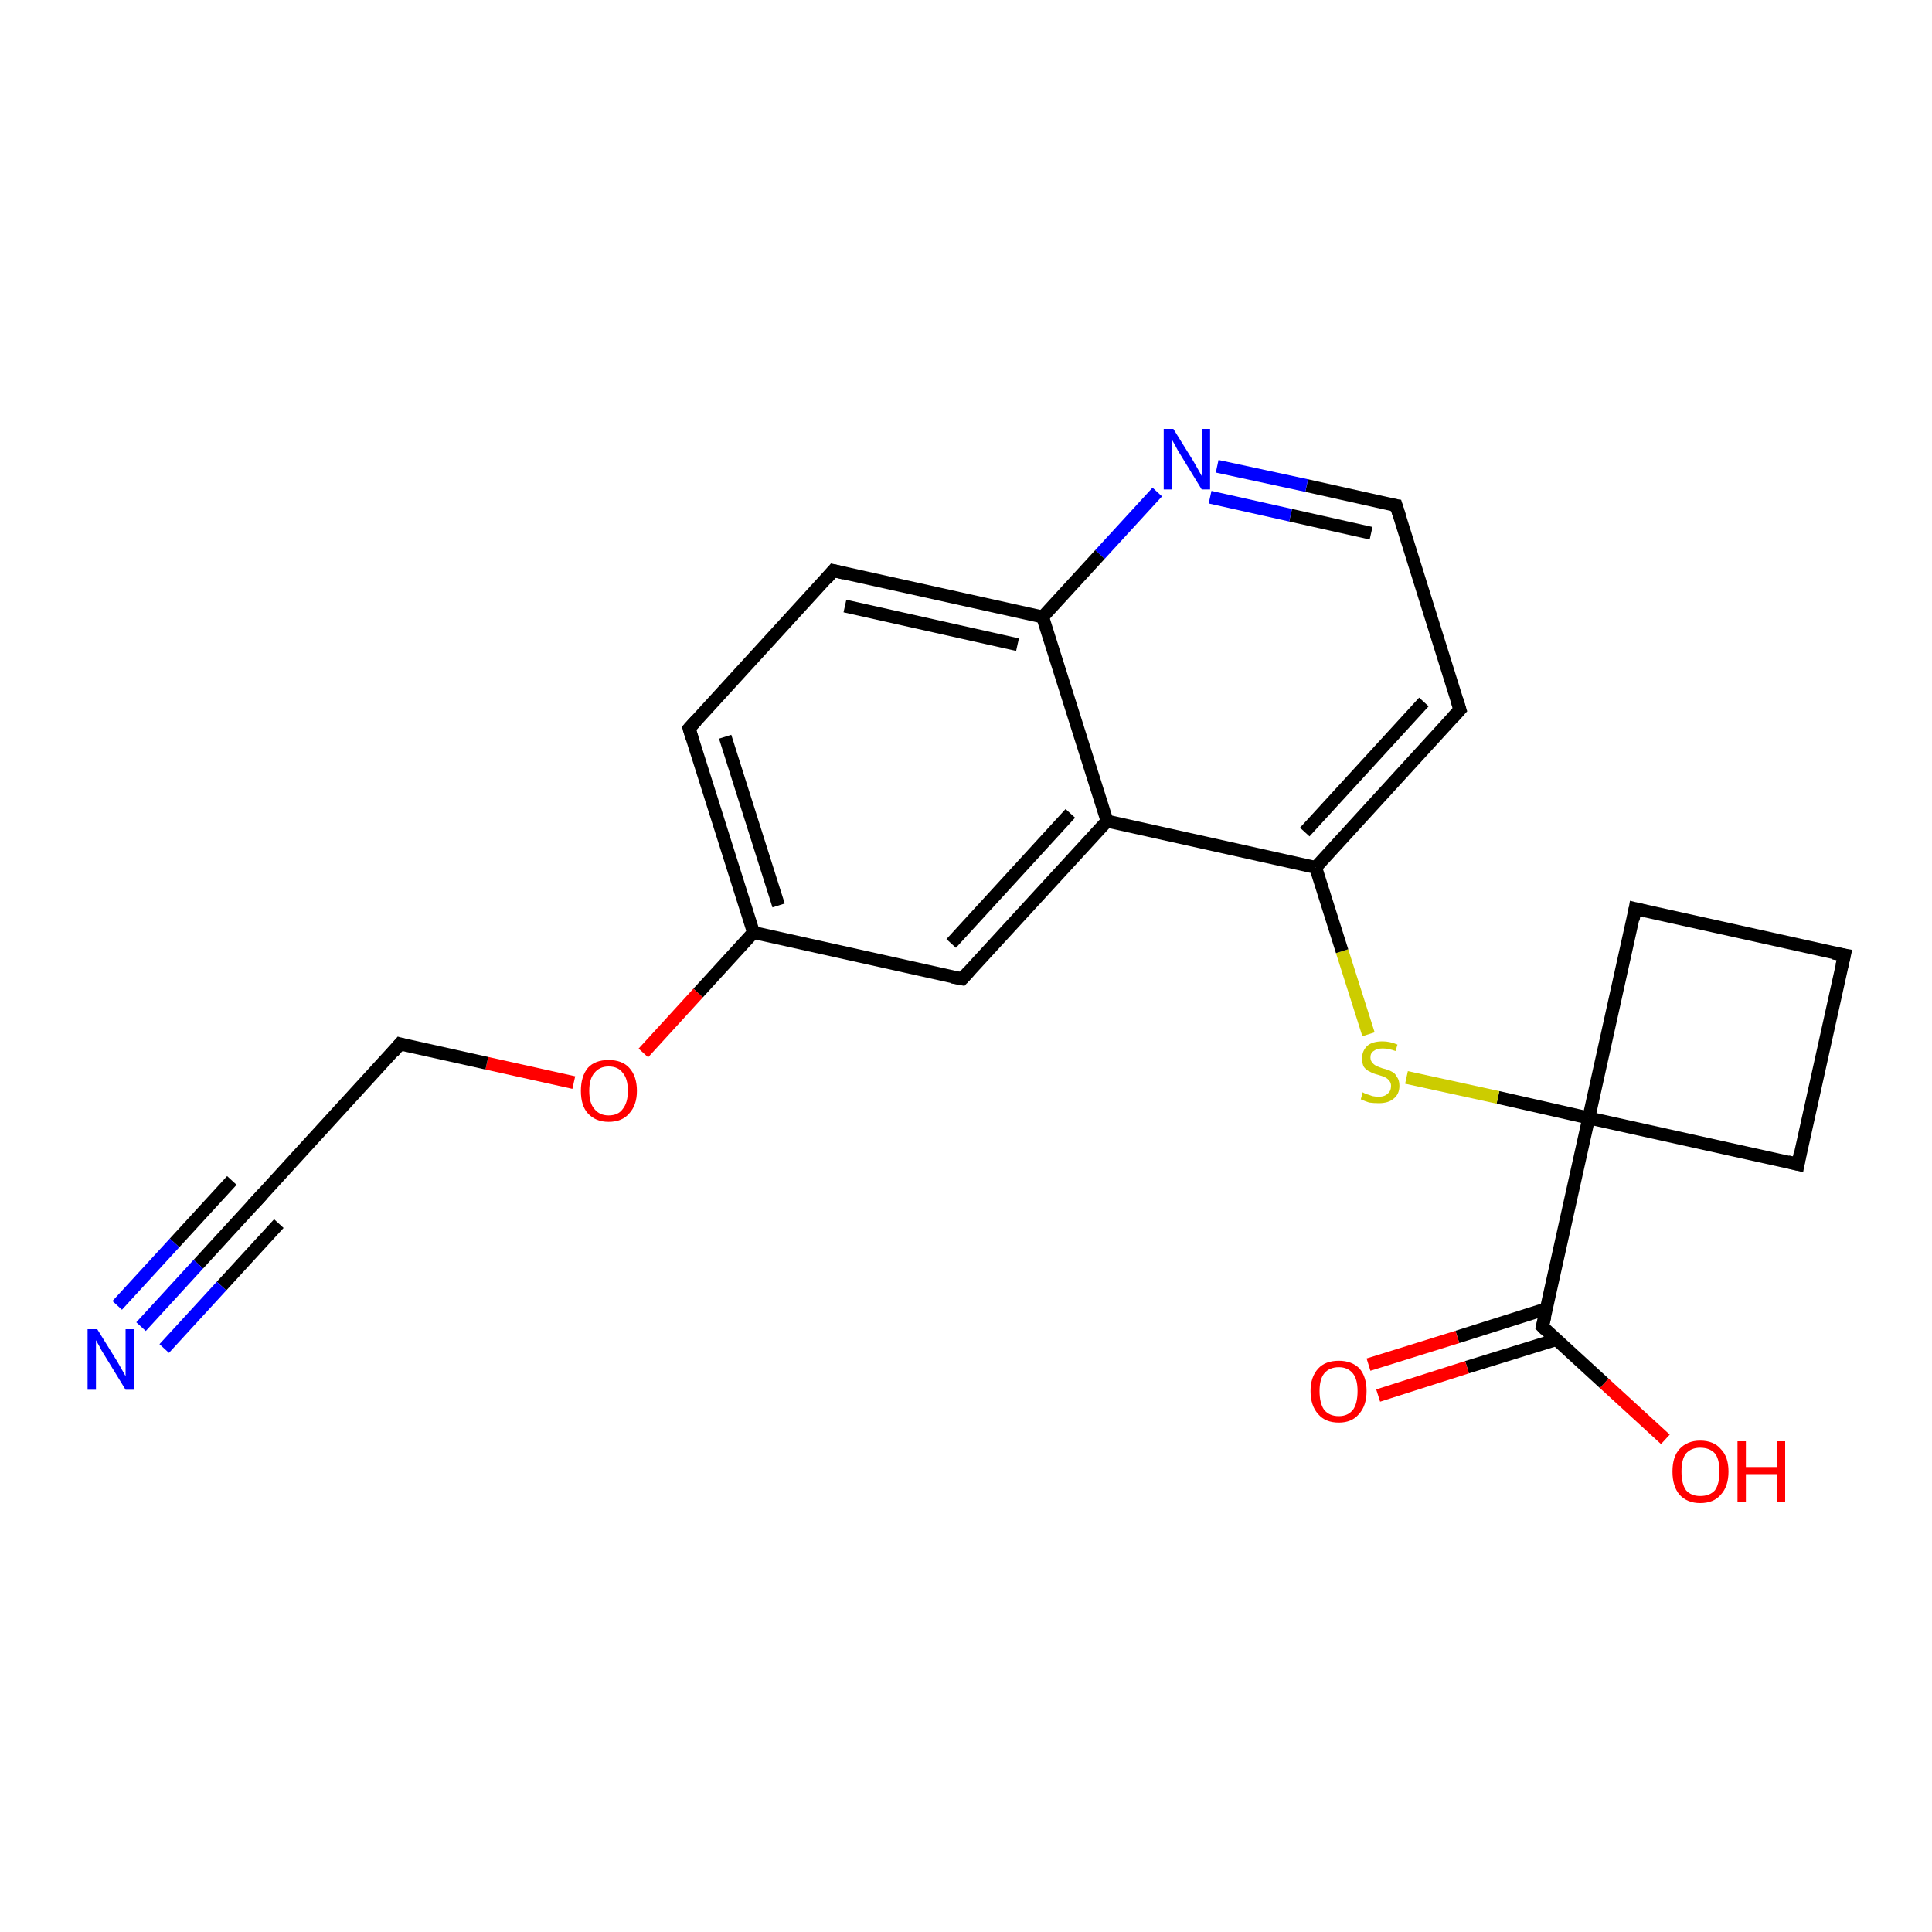 <?xml version='1.0' encoding='iso-8859-1'?>
<svg version='1.1' baseProfile='full'
              xmlns='http://www.w3.org/2000/svg'
                      xmlns:rdkit='http://www.rdkit.org/xml'
                      xmlns:xlink='http://www.w3.org/1999/xlink'
                  xml:space='preserve'
width='300px' height='300px' viewBox='0 0 300 300'>
<!-- END OF HEADER -->
<rect style='opacity:1.0;fill:#FFFFFF;stroke:none' width='300.0' height='300.0' x='0.0' y='0.0'> </rect>
<path class='bond-0 atom-0 atom-1' d='M 258.6,223.5 L 249.1,214.8' style='fill:none;fill-rule:evenodd;stroke:#FF0000;stroke-width:2.0px;stroke-linecap:butt;stroke-linejoin:miter;stroke-opacity:1' />
<path class='bond-0 atom-0 atom-1' d='M 249.1,214.8 L 239.5,206.0' style='fill:none;fill-rule:evenodd;stroke:#000000;stroke-width:2.0px;stroke-linecap:butt;stroke-linejoin:miter;stroke-opacity:1' />
<path class='bond-1 atom-1 atom-2' d='M 240.2,203.2 L 226.3,207.6' style='fill:none;fill-rule:evenodd;stroke:#000000;stroke-width:2.0px;stroke-linecap:butt;stroke-linejoin:miter;stroke-opacity:1' />
<path class='bond-1 atom-1 atom-2' d='M 226.3,207.6 L 212.5,211.9' style='fill:none;fill-rule:evenodd;stroke:#FF0000;stroke-width:2.0px;stroke-linecap:butt;stroke-linejoin:miter;stroke-opacity:1' />
<path class='bond-1 atom-1 atom-2' d='M 241.7,208.0 L 227.8,212.3' style='fill:none;fill-rule:evenodd;stroke:#000000;stroke-width:2.0px;stroke-linecap:butt;stroke-linejoin:miter;stroke-opacity:1' />
<path class='bond-1 atom-1 atom-2' d='M 227.8,212.3 L 214.0,216.7' style='fill:none;fill-rule:evenodd;stroke:#FF0000;stroke-width:2.0px;stroke-linecap:butt;stroke-linejoin:miter;stroke-opacity:1' />
<path class='bond-2 atom-1 atom-3' d='M 239.5,206.0 L 246.7,173.6' style='fill:none;fill-rule:evenodd;stroke:#000000;stroke-width:2.0px;stroke-linecap:butt;stroke-linejoin:miter;stroke-opacity:1' />
<path class='bond-3 atom-3 atom-4' d='M 246.7,173.6 L 253.9,141.1' style='fill:none;fill-rule:evenodd;stroke:#000000;stroke-width:2.0px;stroke-linecap:butt;stroke-linejoin:miter;stroke-opacity:1' />
<path class='bond-4 atom-4 atom-5' d='M 253.9,141.1 L 286.4,148.3' style='fill:none;fill-rule:evenodd;stroke:#000000;stroke-width:2.0px;stroke-linecap:butt;stroke-linejoin:miter;stroke-opacity:1' />
<path class='bond-5 atom-5 atom-6' d='M 286.4,148.3 L 279.2,180.8' style='fill:none;fill-rule:evenodd;stroke:#000000;stroke-width:2.0px;stroke-linecap:butt;stroke-linejoin:miter;stroke-opacity:1' />
<path class='bond-6 atom-3 atom-7' d='M 246.7,173.6 L 232.6,170.4' style='fill:none;fill-rule:evenodd;stroke:#000000;stroke-width:2.0px;stroke-linecap:butt;stroke-linejoin:miter;stroke-opacity:1' />
<path class='bond-6 atom-3 atom-7' d='M 232.6,170.4 L 218.4,167.3' style='fill:none;fill-rule:evenodd;stroke:#CCCC00;stroke-width:2.0px;stroke-linecap:butt;stroke-linejoin:miter;stroke-opacity:1' />
<path class='bond-7 atom-7 atom-8' d='M 212.5,160.6 L 208.4,147.7' style='fill:none;fill-rule:evenodd;stroke:#CCCC00;stroke-width:2.0px;stroke-linecap:butt;stroke-linejoin:miter;stroke-opacity:1' />
<path class='bond-7 atom-7 atom-8' d='M 208.4,147.7 L 204.3,134.7' style='fill:none;fill-rule:evenodd;stroke:#000000;stroke-width:2.0px;stroke-linecap:butt;stroke-linejoin:miter;stroke-opacity:1' />
<path class='bond-8 atom-8 atom-9' d='M 204.3,134.7 L 226.7,110.2' style='fill:none;fill-rule:evenodd;stroke:#000000;stroke-width:2.0px;stroke-linecap:butt;stroke-linejoin:miter;stroke-opacity:1' />
<path class='bond-8 atom-8 atom-9' d='M 202.6,129.2 L 221.1,109.0' style='fill:none;fill-rule:evenodd;stroke:#000000;stroke-width:2.0px;stroke-linecap:butt;stroke-linejoin:miter;stroke-opacity:1' />
<path class='bond-9 atom-9 atom-10' d='M 226.7,110.2 L 216.8,78.5' style='fill:none;fill-rule:evenodd;stroke:#000000;stroke-width:2.0px;stroke-linecap:butt;stroke-linejoin:miter;stroke-opacity:1' />
<path class='bond-10 atom-10 atom-11' d='M 216.8,78.5 L 202.9,75.4' style='fill:none;fill-rule:evenodd;stroke:#000000;stroke-width:2.0px;stroke-linecap:butt;stroke-linejoin:miter;stroke-opacity:1' />
<path class='bond-10 atom-10 atom-11' d='M 202.9,75.4 L 189.0,72.4' style='fill:none;fill-rule:evenodd;stroke:#0000FF;stroke-width:2.0px;stroke-linecap:butt;stroke-linejoin:miter;stroke-opacity:1' />
<path class='bond-10 atom-10 atom-11' d='M 212.9,82.8 L 200.4,80.0' style='fill:none;fill-rule:evenodd;stroke:#000000;stroke-width:2.0px;stroke-linecap:butt;stroke-linejoin:miter;stroke-opacity:1' />
<path class='bond-10 atom-10 atom-11' d='M 200.4,80.0 L 187.9,77.2' style='fill:none;fill-rule:evenodd;stroke:#0000FF;stroke-width:2.0px;stroke-linecap:butt;stroke-linejoin:miter;stroke-opacity:1' />
<path class='bond-11 atom-11 atom-12' d='M 179.7,76.4 L 170.8,86.1' style='fill:none;fill-rule:evenodd;stroke:#0000FF;stroke-width:2.0px;stroke-linecap:butt;stroke-linejoin:miter;stroke-opacity:1' />
<path class='bond-11 atom-11 atom-12' d='M 170.8,86.1 L 161.9,95.8' style='fill:none;fill-rule:evenodd;stroke:#000000;stroke-width:2.0px;stroke-linecap:butt;stroke-linejoin:miter;stroke-opacity:1' />
<path class='bond-12 atom-12 atom-13' d='M 161.9,95.8 L 129.4,88.6' style='fill:none;fill-rule:evenodd;stroke:#000000;stroke-width:2.0px;stroke-linecap:butt;stroke-linejoin:miter;stroke-opacity:1' />
<path class='bond-12 atom-12 atom-13' d='M 158.0,100.1 L 131.2,94.1' style='fill:none;fill-rule:evenodd;stroke:#000000;stroke-width:2.0px;stroke-linecap:butt;stroke-linejoin:miter;stroke-opacity:1' />
<path class='bond-13 atom-13 atom-14' d='M 129.4,88.6 L 107.0,113.1' style='fill:none;fill-rule:evenodd;stroke:#000000;stroke-width:2.0px;stroke-linecap:butt;stroke-linejoin:miter;stroke-opacity:1' />
<path class='bond-14 atom-14 atom-15' d='M 107.0,113.1 L 117.0,144.8' style='fill:none;fill-rule:evenodd;stroke:#000000;stroke-width:2.0px;stroke-linecap:butt;stroke-linejoin:miter;stroke-opacity:1' />
<path class='bond-14 atom-14 atom-15' d='M 112.6,114.4 L 120.9,140.6' style='fill:none;fill-rule:evenodd;stroke:#000000;stroke-width:2.0px;stroke-linecap:butt;stroke-linejoin:miter;stroke-opacity:1' />
<path class='bond-15 atom-15 atom-16' d='M 117.0,144.8 L 108.4,154.2' style='fill:none;fill-rule:evenodd;stroke:#000000;stroke-width:2.0px;stroke-linecap:butt;stroke-linejoin:miter;stroke-opacity:1' />
<path class='bond-15 atom-15 atom-16' d='M 108.4,154.2 L 99.9,163.5' style='fill:none;fill-rule:evenodd;stroke:#FF0000;stroke-width:2.0px;stroke-linecap:butt;stroke-linejoin:miter;stroke-opacity:1' />
<path class='bond-16 atom-16 atom-17' d='M 89.1,168.1 L 75.6,165.1' style='fill:none;fill-rule:evenodd;stroke:#FF0000;stroke-width:2.0px;stroke-linecap:butt;stroke-linejoin:miter;stroke-opacity:1' />
<path class='bond-16 atom-16 atom-17' d='M 75.6,165.1 L 62.1,162.1' style='fill:none;fill-rule:evenodd;stroke:#000000;stroke-width:2.0px;stroke-linecap:butt;stroke-linejoin:miter;stroke-opacity:1' />
<path class='bond-17 atom-17 atom-18' d='M 62.1,162.1 L 39.7,186.6' style='fill:none;fill-rule:evenodd;stroke:#000000;stroke-width:2.0px;stroke-linecap:butt;stroke-linejoin:miter;stroke-opacity:1' />
<path class='bond-18 atom-18 atom-19' d='M 39.7,186.6 L 30.8,196.3' style='fill:none;fill-rule:evenodd;stroke:#000000;stroke-width:2.0px;stroke-linecap:butt;stroke-linejoin:miter;stroke-opacity:1' />
<path class='bond-18 atom-18 atom-19' d='M 30.8,196.3 L 21.9,206.0' style='fill:none;fill-rule:evenodd;stroke:#0000FF;stroke-width:2.0px;stroke-linecap:butt;stroke-linejoin:miter;stroke-opacity:1' />
<path class='bond-18 atom-18 atom-19' d='M 43.3,190.0 L 34.4,199.7' style='fill:none;fill-rule:evenodd;stroke:#000000;stroke-width:2.0px;stroke-linecap:butt;stroke-linejoin:miter;stroke-opacity:1' />
<path class='bond-18 atom-18 atom-19' d='M 34.4,199.7 L 25.5,209.4' style='fill:none;fill-rule:evenodd;stroke:#0000FF;stroke-width:2.0px;stroke-linecap:butt;stroke-linejoin:miter;stroke-opacity:1' />
<path class='bond-18 atom-18 atom-19' d='M 36.0,183.3 L 27.1,193.0' style='fill:none;fill-rule:evenodd;stroke:#000000;stroke-width:2.0px;stroke-linecap:butt;stroke-linejoin:miter;stroke-opacity:1' />
<path class='bond-18 atom-18 atom-19' d='M 27.1,193.0 L 18.2,202.7' style='fill:none;fill-rule:evenodd;stroke:#0000FF;stroke-width:2.0px;stroke-linecap:butt;stroke-linejoin:miter;stroke-opacity:1' />
<path class='bond-19 atom-15 atom-20' d='M 117.0,144.8 L 149.4,152.0' style='fill:none;fill-rule:evenodd;stroke:#000000;stroke-width:2.0px;stroke-linecap:butt;stroke-linejoin:miter;stroke-opacity:1' />
<path class='bond-20 atom-20 atom-21' d='M 149.4,152.0 L 171.9,127.5' style='fill:none;fill-rule:evenodd;stroke:#000000;stroke-width:2.0px;stroke-linecap:butt;stroke-linejoin:miter;stroke-opacity:1' />
<path class='bond-20 atom-20 atom-21' d='M 147.7,146.5 L 166.2,126.3' style='fill:none;fill-rule:evenodd;stroke:#000000;stroke-width:2.0px;stroke-linecap:butt;stroke-linejoin:miter;stroke-opacity:1' />
<path class='bond-21 atom-6 atom-3' d='M 279.2,180.8 L 246.7,173.6' style='fill:none;fill-rule:evenodd;stroke:#000000;stroke-width:2.0px;stroke-linecap:butt;stroke-linejoin:miter;stroke-opacity:1' />
<path class='bond-22 atom-21 atom-8' d='M 171.9,127.5 L 204.3,134.7' style='fill:none;fill-rule:evenodd;stroke:#000000;stroke-width:2.0px;stroke-linecap:butt;stroke-linejoin:miter;stroke-opacity:1' />
<path class='bond-23 atom-21 atom-12' d='M 171.9,127.5 L 161.9,95.8' style='fill:none;fill-rule:evenodd;stroke:#000000;stroke-width:2.0px;stroke-linecap:butt;stroke-linejoin:miter;stroke-opacity:1' />
<path d='M 240.0,206.5 L 239.5,206.0 L 239.9,204.4' style='fill:none;stroke:#000000;stroke-width:2.0px;stroke-linecap:butt;stroke-linejoin:miter;stroke-opacity:1;' />
<path d='M 253.6,142.8 L 253.9,141.1 L 255.5,141.5' style='fill:none;stroke:#000000;stroke-width:2.0px;stroke-linecap:butt;stroke-linejoin:miter;stroke-opacity:1;' />
<path d='M 284.7,148.0 L 286.4,148.3 L 286.0,150.0' style='fill:none;stroke:#000000;stroke-width:2.0px;stroke-linecap:butt;stroke-linejoin:miter;stroke-opacity:1;' />
<path d='M 279.5,179.2 L 279.2,180.8 L 277.6,180.4' style='fill:none;stroke:#000000;stroke-width:2.0px;stroke-linecap:butt;stroke-linejoin:miter;stroke-opacity:1;' />
<path d='M 225.6,111.4 L 226.7,110.2 L 226.2,108.6' style='fill:none;stroke:#000000;stroke-width:2.0px;stroke-linecap:butt;stroke-linejoin:miter;stroke-opacity:1;' />
<path d='M 217.3,80.1 L 216.8,78.5 L 216.1,78.4' style='fill:none;stroke:#000000;stroke-width:2.0px;stroke-linecap:butt;stroke-linejoin:miter;stroke-opacity:1;' />
<path d='M 131.1,89.0 L 129.4,88.6 L 128.3,89.9' style='fill:none;stroke:#000000;stroke-width:2.0px;stroke-linecap:butt;stroke-linejoin:miter;stroke-opacity:1;' />
<path d='M 108.1,111.9 L 107.0,113.1 L 107.5,114.7' style='fill:none;stroke:#000000;stroke-width:2.0px;stroke-linecap:butt;stroke-linejoin:miter;stroke-opacity:1;' />
<path d='M 62.8,162.3 L 62.1,162.1 L 61.0,163.4' style='fill:none;stroke:#000000;stroke-width:2.0px;stroke-linecap:butt;stroke-linejoin:miter;stroke-opacity:1;' />
<path d='M 40.8,185.4 L 39.7,186.6 L 39.2,187.1' style='fill:none;stroke:#000000;stroke-width:2.0px;stroke-linecap:butt;stroke-linejoin:miter;stroke-opacity:1;' />
<path d='M 147.8,151.7 L 149.4,152.0 L 150.5,150.8' style='fill:none;stroke:#000000;stroke-width:2.0px;stroke-linecap:butt;stroke-linejoin:miter;stroke-opacity:1;' />
<path class='atom-0' d='M 259.7 228.5
Q 259.7 226.2, 260.8 225.0
Q 262.0 223.7, 264.0 223.7
Q 266.1 223.7, 267.2 225.0
Q 268.4 226.2, 268.4 228.5
Q 268.4 230.8, 267.2 232.1
Q 266.1 233.4, 264.0 233.4
Q 262.0 233.4, 260.8 232.1
Q 259.7 230.8, 259.7 228.5
M 264.0 232.3
Q 265.5 232.3, 266.3 231.4
Q 267.0 230.4, 267.0 228.5
Q 267.0 226.6, 266.3 225.7
Q 265.5 224.8, 264.0 224.8
Q 262.6 224.8, 261.8 225.7
Q 261.1 226.6, 261.1 228.5
Q 261.1 230.4, 261.8 231.4
Q 262.6 232.3, 264.0 232.3
' fill='#FF0000'/>
<path class='atom-0' d='M 269.8 223.8
L 271.1 223.8
L 271.1 227.8
L 275.9 227.8
L 275.9 223.8
L 277.2 223.8
L 277.2 233.2
L 275.9 233.2
L 275.9 228.9
L 271.1 228.9
L 271.1 233.2
L 269.8 233.2
L 269.8 223.8
' fill='#FF0000'/>
<path class='atom-2' d='M 203.5 216.0
Q 203.5 213.8, 204.7 212.5
Q 205.8 211.3, 207.9 211.3
Q 209.9 211.3, 211.1 212.5
Q 212.2 213.8, 212.2 216.0
Q 212.2 218.3, 211.0 219.6
Q 209.9 220.9, 207.9 220.9
Q 205.8 220.9, 204.7 219.6
Q 203.5 218.3, 203.5 216.0
M 207.9 219.9
Q 209.3 219.9, 210.1 218.9
Q 210.8 217.9, 210.8 216.0
Q 210.8 214.2, 210.1 213.3
Q 209.3 212.3, 207.9 212.3
Q 206.4 212.3, 205.6 213.3
Q 204.9 214.2, 204.9 216.0
Q 204.9 217.9, 205.6 218.9
Q 206.4 219.9, 207.9 219.9
' fill='#FF0000'/>
<path class='atom-7' d='M 211.6 169.6
Q 211.7 169.7, 212.2 169.9
Q 212.6 170.0, 213.1 170.2
Q 213.6 170.3, 214.1 170.3
Q 215.0 170.3, 215.5 169.8
Q 216.0 169.4, 216.0 168.6
Q 216.0 168.1, 215.7 167.8
Q 215.5 167.5, 215.1 167.3
Q 214.7 167.1, 214.0 166.9
Q 213.2 166.7, 212.7 166.4
Q 212.2 166.2, 211.8 165.7
Q 211.5 165.2, 211.5 164.3
Q 211.5 163.2, 212.3 162.4
Q 213.1 161.7, 214.7 161.7
Q 215.8 161.7, 217.0 162.2
L 216.7 163.2
Q 215.6 162.8, 214.7 162.8
Q 213.8 162.8, 213.3 163.2
Q 212.8 163.5, 212.8 164.2
Q 212.8 164.7, 213.1 165.0
Q 213.3 165.3, 213.7 165.5
Q 214.1 165.7, 214.7 165.9
Q 215.6 166.1, 216.1 166.4
Q 216.6 166.6, 216.9 167.2
Q 217.3 167.7, 217.3 168.6
Q 217.3 169.9, 216.4 170.6
Q 215.6 171.3, 214.1 171.3
Q 213.3 171.3, 212.6 171.2
Q 212.0 171.0, 211.3 170.7
L 211.6 169.6
' fill='#CCCC00'/>
<path class='atom-11' d='M 182.2 66.6
L 185.3 71.6
Q 185.6 72.1, 186.1 73.0
Q 186.6 73.9, 186.6 73.9
L 186.6 66.6
L 187.9 66.6
L 187.9 76.0
L 186.6 76.0
L 183.3 70.6
Q 182.9 70.0, 182.5 69.2
Q 182.1 68.5, 182.0 68.3
L 182.0 76.0
L 180.7 76.0
L 180.7 66.6
L 182.2 66.6
' fill='#0000FF'/>
<path class='atom-16' d='M 90.2 169.4
Q 90.2 167.1, 91.3 165.8
Q 92.4 164.6, 94.5 164.6
Q 96.6 164.6, 97.7 165.8
Q 98.9 167.1, 98.9 169.4
Q 98.9 171.6, 97.7 172.9
Q 96.6 174.2, 94.5 174.2
Q 92.5 174.2, 91.3 172.9
Q 90.2 171.7, 90.2 169.4
M 94.5 173.2
Q 96.0 173.2, 96.7 172.2
Q 97.5 171.2, 97.5 169.4
Q 97.5 167.5, 96.7 166.6
Q 96.0 165.6, 94.5 165.6
Q 93.1 165.6, 92.3 166.6
Q 91.5 167.5, 91.5 169.4
Q 91.5 171.3, 92.3 172.2
Q 93.1 173.2, 94.5 173.2
' fill='#FF0000'/>
<path class='atom-19' d='M 15.1 206.4
L 18.2 211.4
Q 18.5 211.9, 19.0 212.8
Q 19.5 213.7, 19.5 213.7
L 19.5 206.4
L 20.8 206.4
L 20.8 215.8
L 19.5 215.8
L 16.2 210.4
Q 15.8 209.8, 15.4 209.0
Q 15.0 208.3, 14.9 208.1
L 14.9 215.8
L 13.6 215.8
L 13.6 206.4
L 15.1 206.4
' fill='#0000FF'/>
</svg>
